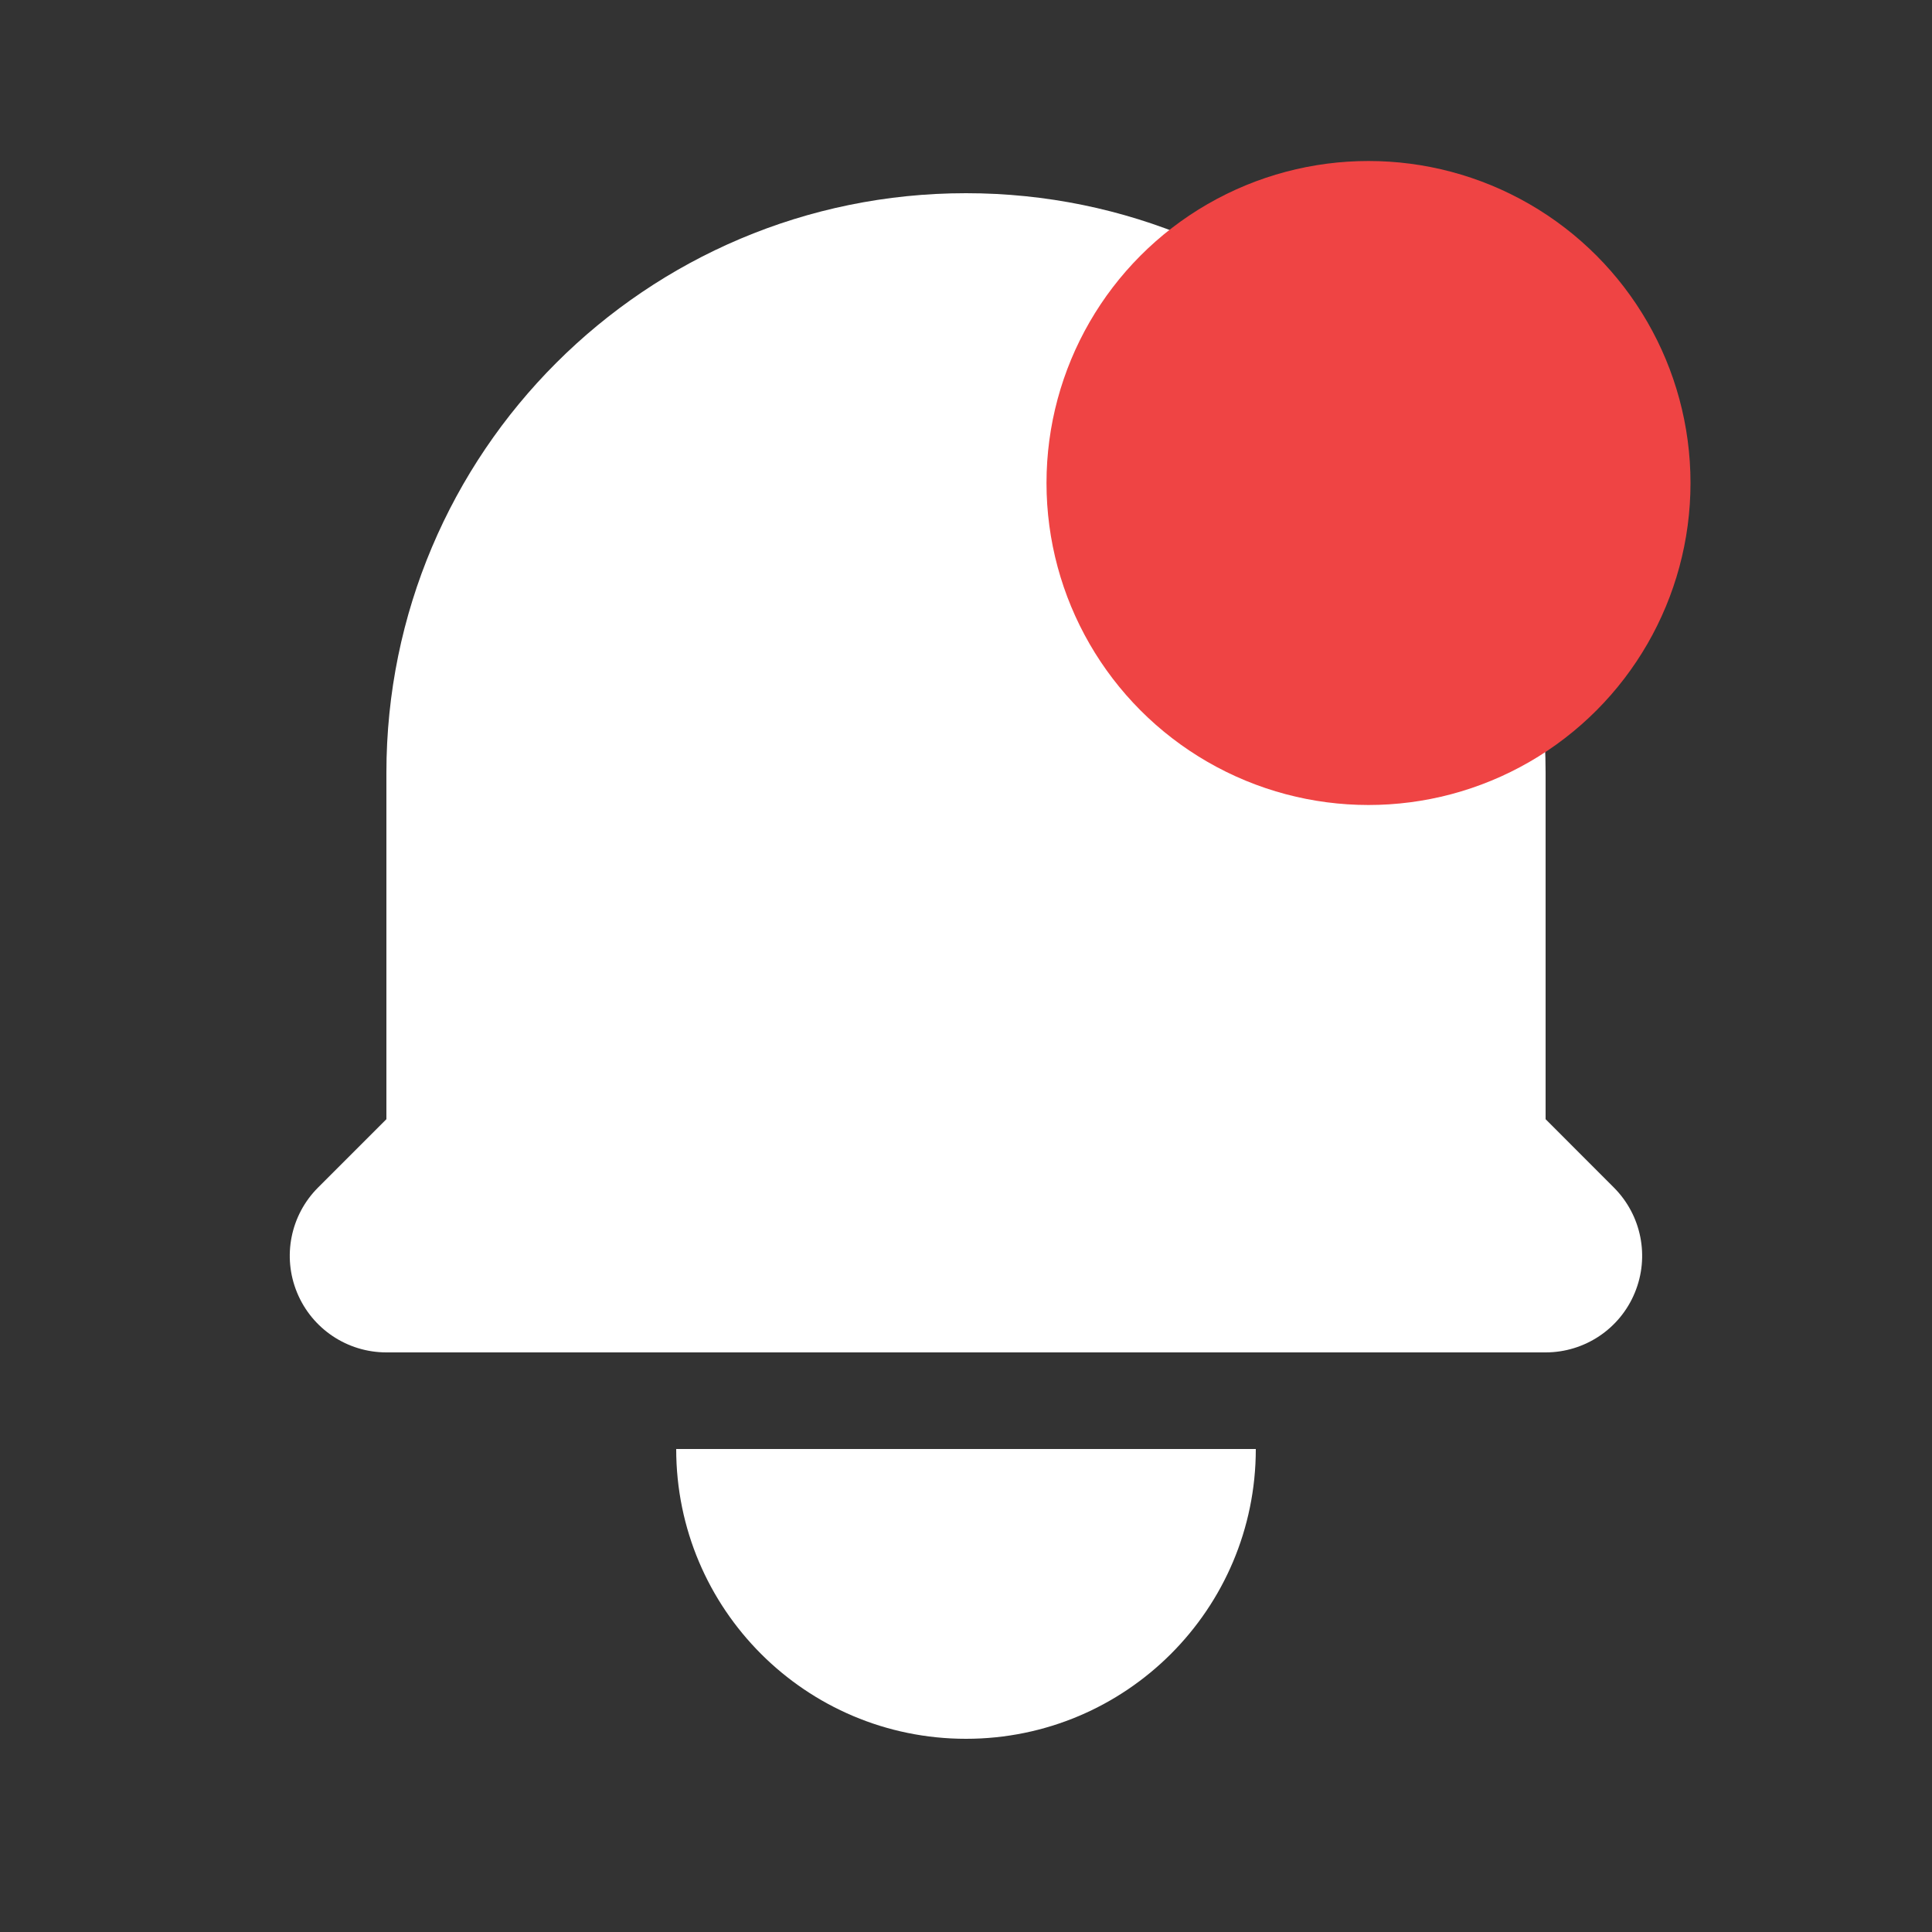 <svg width="24" height="24" viewBox="0 0 24 24" fill="none" xmlns="http://www.w3.org/2000/svg">
<rect x="0" y="0" width="24" height="24" fill="#333333" stroke="none"/>
<path d="M12 2.4C8.023 2.4 4.8 5.624 4.8 9.6V13.903L3.951 14.752C3.608 15.095 3.505 15.611 3.691 16.059C3.877 16.508 4.314 16.8 4.8 16.8H19.2C19.685 16.8 20.123 16.508 20.308 16.059C20.494 15.611 20.391 15.095 20.048 14.752L19.2 13.903V9.6C19.2 5.624 15.976 2.4 12 2.4Z" fill="white"/>
<path d="M12 21.6C10.011 21.6 8.4 19.988 8.4 18H15.6C15.6 19.988 13.988 21.6 12 21.6Z" fill="white"/>
<circle cx="17" cy="6" r="4" fill="#EF4444"/>
</svg>
